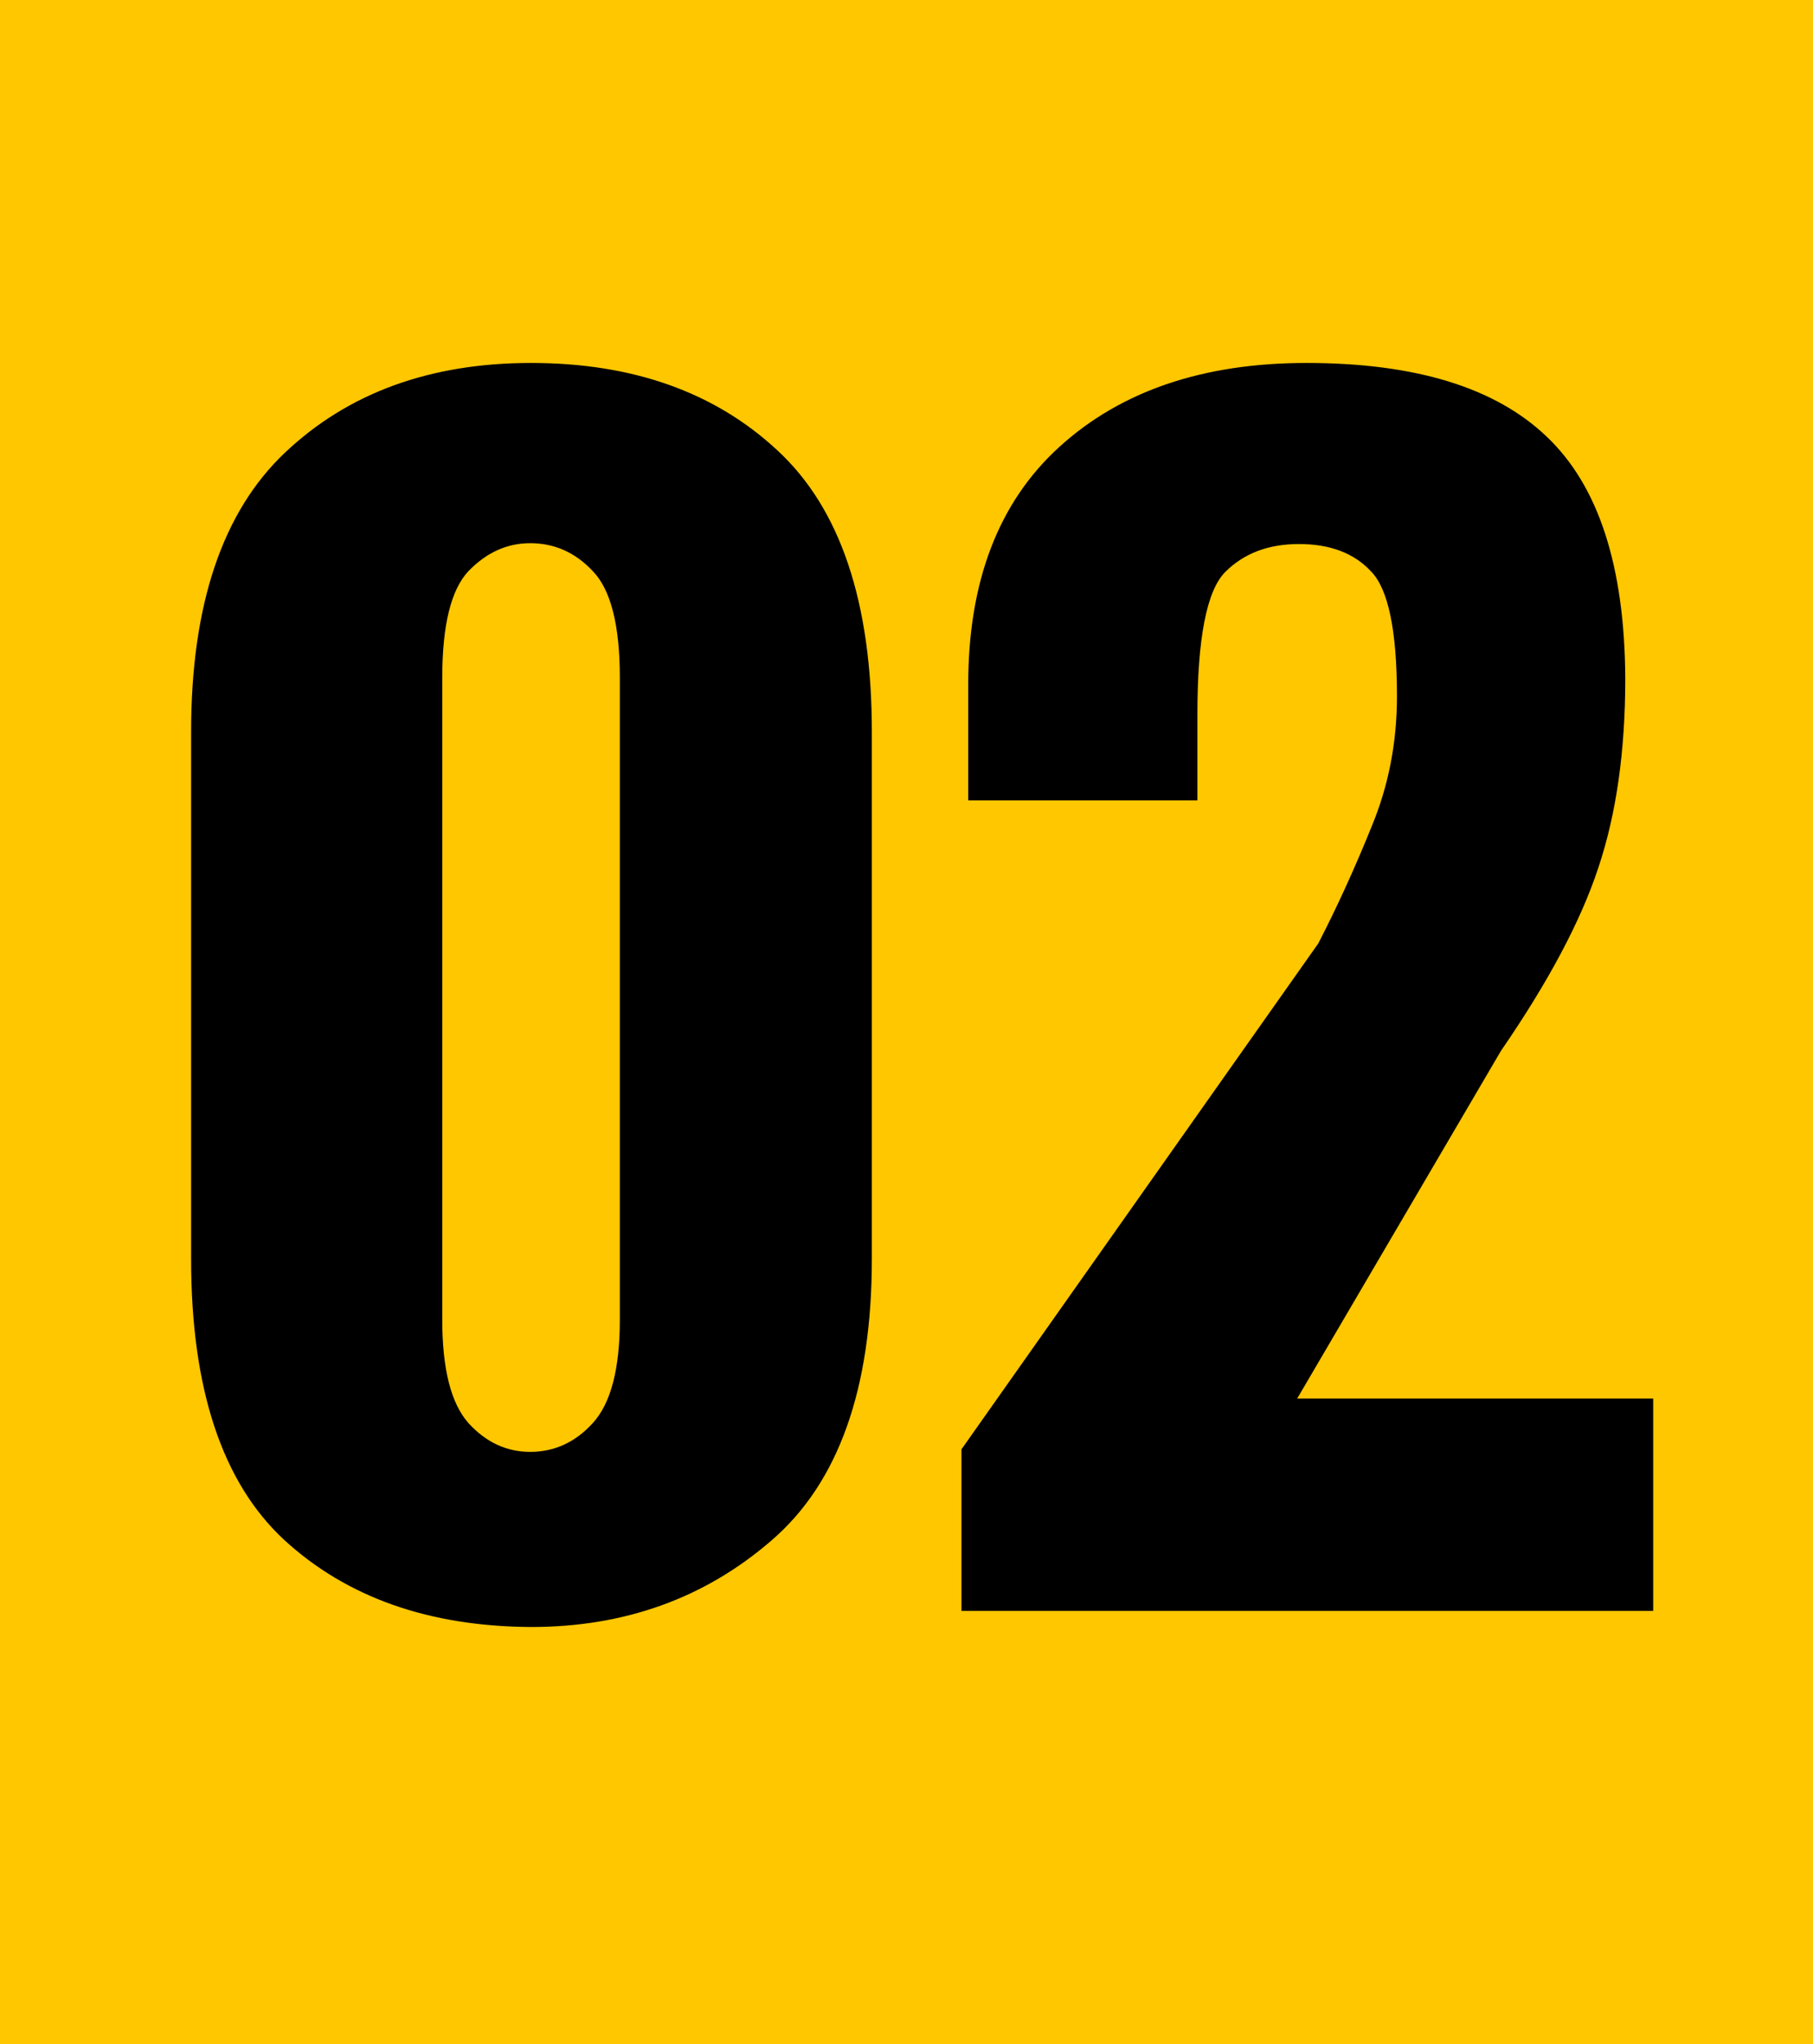 <?xml version="1.0" encoding="UTF-8"?> <svg xmlns="http://www.w3.org/2000/svg" width="134" height="151" viewBox="0 0 134 151" fill="none"> <rect width="134" height="151" fill="#FFC700"></rect> <path d="M14.125 93C14.125 102.583 16.417 109.5 21 113.75C25.625 118 31.708 120.146 39.25 120.188C46.167 120.188 52.083 118.062 57 113.812C61.958 109.562 64.438 102.625 64.438 93V54.062C64.438 44.479 62.104 37.542 57.438 33.25C52.812 28.958 46.75 26.812 39.25 26.812C31.792 26.812 25.729 29.021 21.062 33.438C16.438 37.812 14.125 44.688 14.125 54.062V93ZM32.688 97.5V50.062C32.688 46.188 33.333 43.562 34.625 42.188C35.958 40.812 37.479 40.125 39.188 40.125C40.979 40.125 42.521 40.812 43.812 42.188C45.146 43.562 45.812 46.188 45.812 50.062V97.5C45.812 101.125 45.146 103.667 43.812 105.125C42.521 106.542 40.979 107.25 39.188 107.25C37.438 107.25 35.917 106.542 34.625 105.125C33.333 103.667 32.688 101.125 32.688 97.5ZM71.062 119H122.188V103.312H95.875L110.938 77.625C114.438 72.542 116.833 68.042 118.125 64.125C119.458 60.167 120.125 55.5 120.125 50.125C120.083 41.833 118.146 35.875 114.312 32.25C110.521 28.625 104.604 26.812 96.562 26.812C88.938 26.812 82.854 28.875 78.312 33C73.812 37.083 71.562 42.938 71.562 50.562V59.125H88.5V52.812C88.5 47.146 89.188 43.625 90.562 42.25C91.938 40.875 93.75 40.188 96 40.188C98.292 40.188 100.062 40.854 101.312 42.188C102.604 43.479 103.25 46.562 103.25 51.438C103.25 54.854 102.625 58.062 101.375 61.062C100.167 64.062 98.854 66.938 97.438 69.688L71.062 107.062V119Z" fill="black"></path> </svg> 